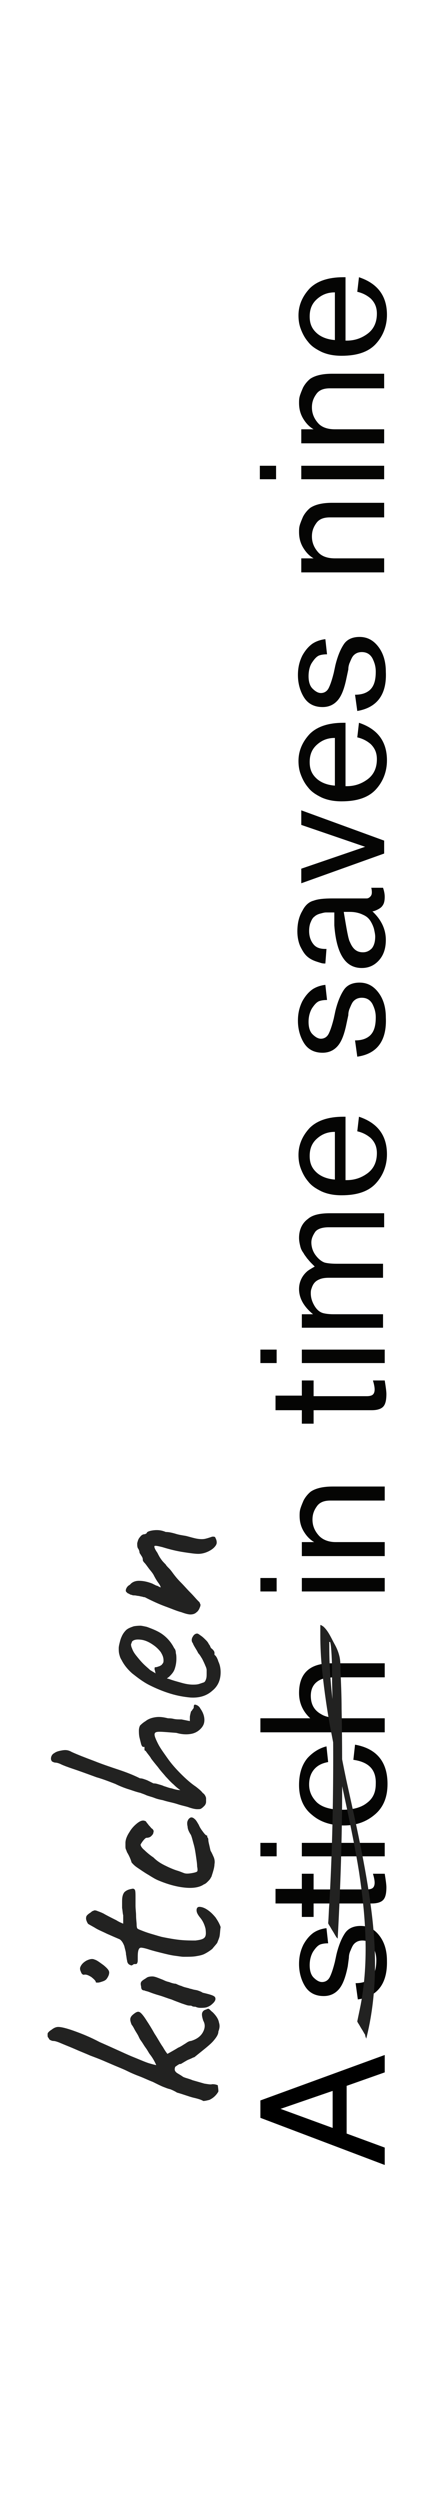 <?xml version="1.0" encoding="UTF-8"?> <svg xmlns="http://www.w3.org/2000/svg" xmlns:xlink="http://www.w3.org/1999/xlink" version="1.1" id="Capa_1" x="0px" y="0px" width="77.5px" height="445.5px" viewBox="0 0 77.5 445.5" style="enable-background:new 0 0 77.5 445.5;" xml:space="preserve"> <style type="text/css"> .st0{fill:#050504;} .st1{fill:#222221;} </style> <g> <g> <path d="M68.7,366.2v3.1l-6.8,2.4l0,8.5l6.8,2.5v3.1l-22.2-8.4v-3.1L68.7,366.2z M59.4,372.6l-9.3,3.2l9.3,3.4V372.6z"></path> <path class="st0" d="M63.9,356.3l-0.4-2.9c1.2,0,2-0.3,2.6-0.8c0.8-0.7,1.1-1.8,1.1-3.3c0-0.9-0.2-1.6-0.6-2.4 c-0.4-0.7-1-1.1-1.9-1.1c-0.4,0-0.8,0.1-1.1,0.3c-0.3,0.2-0.5,0.4-0.7,0.8s-0.3,0.7-0.4,0.9c-0.1,0.3-0.2,0.6-0.2,1.1l-0.2,1.5 c-0.4,2-0.9,3.3-1.6,4.1c-0.7,0.8-1.6,1.2-2.7,1.2c-1.5,0-2.6-0.6-3.3-1.7s-1.1-2.5-1.1-4c0-1.4,0.3-2.5,0.8-3.5 c0.5-0.9,1.1-1.6,1.8-2.1c0.6-0.4,1.4-0.7,2.3-0.8l0.3,2.7c-0.7,0-1.1,0.1-1.4,0.2c-0.5,0.2-0.9,0.7-1.3,1.3 c-0.4,0.7-0.6,1.5-0.6,2.4c0,0.9,0.2,1.7,0.7,2.2s1,0.8,1.5,0.8c0.6,0,1.1-0.3,1.4-0.9c0.3-0.6,0.6-1.5,0.9-2.7l0.3-1.4 c0.4-1.6,0.9-2.8,1.5-3.7c0.6-0.9,1.6-1.3,2.8-1.3c1.4,0,2.5,0.6,3.4,1.8c0.9,1.2,1.3,2.7,1.3,4.4 C69.2,353.5,67.4,355.8,63.9,356.3z"></path> <path class="st0" d="M56,336.7l9.5,0c0.5,0,0.9-0.1,1.1-0.3c0.2-0.2,0.3-0.5,0.3-0.9c0-0.4-0.1-0.9-0.3-1.6h2.1 c0.2,1.2,0.3,2,0.3,2.4c0,1.2-0.2,1.9-0.6,2.3c-0.4,0.4-1.1,0.6-2,0.6l-10.4,0v2.4h-2.1v-2.4h-4.7v-2.6h4.7l0-2.7H56V336.7z"></path> <path class="st0" d="M49.4,328.4v2.4h-2.9l0-2.4H49.4z M68.7,328.4v2.4H53.9v-2.4H68.7z"></path> <path class="st0" d="M63.1,313.6l0.3-2.7c3.9,0.7,5.8,3.1,5.8,7c0,2.3-0.7,4.1-2.2,5.4c-1.5,1.3-3.3,2-5.6,2s-4.2-0.6-5.7-1.9 c-1.5-1.2-2.3-3-2.3-5.3c0-2,0.5-3.6,1.5-4.8c1-1.1,2.2-1.8,3.4-2.1l0.3,2.8c-1.1,0.2-1.9,0.6-2.5,1.3s-0.9,1.6-0.9,2.7 c0,1.3,0.5,2.3,1.4,3.2c1,0.9,2.5,1.3,4.6,1.3c1.8,0,3.3-0.4,4.3-1.2c1.1-0.8,1.6-1.9,1.6-3.4C67.2,315.4,65.9,314,63.1,313.6z"></path> <path class="st0" d="M68.7,296.3v2.6H60c-1.1,0-1.9,0.1-2.5,0.3c-1.3,0.5-2,1.5-2,3s0.6,2.6,1.9,3.3c0.8,0.5,2.1,0.7,3.9,0.7h7.4 v2.5l-22.2,0l0-2.5h8.9c-1.3-1.2-2-2.7-2-4.5c0-3.5,1.9-5.3,5.7-5.3h9.6V296.3z"></path> <path class="st0" d="M49.4,281.2v2.4h-2.9v-2.4H49.4z M68.7,281.2v2.4l-14.8,0l0-2.4L68.7,281.2z"></path> <path class="st0" d="M68.7,264.9v2.5H59c-1.1,0-1.9,0.3-2.4,1c-0.5,0.7-0.8,1.4-0.8,2.4c0,1.1,0.4,2,1.1,2.8 c0.7,0.8,1.8,1.2,3,1.2h8.8v2.5H53.9v-2.5h2.2c-0.7-0.4-1.3-1-1.8-1.8c-0.5-0.8-0.8-1.7-0.8-2.9c0-0.3,0-0.7,0.1-1.1 s0.3-0.9,0.6-1.6c0.3-0.6,0.8-1.2,1.3-1.6c0.9-0.6,2.2-0.9,3.9-0.9H68.7L68.7,264.9z"></path> <path class="st0" d="M56,248.8h9.5c0.5,0,0.9-0.1,1.1-0.3c0.2-0.2,0.3-0.5,0.3-0.9s-0.1-0.9-0.3-1.6h2.1c0.2,1.2,0.3,2,0.3,2.4 c0,1.2-0.2,1.9-0.6,2.3c-0.4,0.4-1.1,0.6-2,0.6H56l0,2.4h-2.1l0-2.4h-4.7v-2.6h4.7V246H56V248.8z"></path> <path class="st0" d="M49.4,240.5v2.4h-2.9v-2.4H49.4z M68.7,240.5v2.4H53.9l0-2.4H68.7z"></path> <path class="st0" d="M68.6,216.2v2.5h-9.9c-1.2,0-2,0.3-2.4,0.8c-0.4,0.6-0.7,1.2-0.7,1.9c0,0.7,0.2,1.5,0.7,2.2s1.1,1.2,1.7,1.4 c0.4,0.1,1.1,0.2,2.1,0.2h8.3l0,2.5h-9.7c-0.7,0-1.3,0.1-1.7,0.3c-0.5,0.2-0.8,0.5-1,0.8s-0.3,0.6-0.4,0.9 c-0.1,0.3-0.1,0.5-0.1,0.8c0,0.7,0.2,1.4,0.6,2.1c0.4,0.7,0.9,1.2,1.6,1.4c0.4,0.1,1,0.2,1.9,0.2h8.8v2.4H53.9v-2.4h2 c-1.7-1.4-2.5-2.9-2.5-4.5c0-1.2,0.5-2.3,1.4-3.1c0.2-0.2,0.7-0.5,1.4-0.9l-0.6-0.6c-0.4-0.4-0.6-0.7-0.8-0.9 c-0.1-0.2-0.4-0.5-0.6-0.9c-0.3-0.4-0.5-0.8-0.6-1.3c-0.1-0.4-0.2-0.9-0.2-1.4c0-1.4,0.5-2.6,1.6-3.4c0.8-0.7,2.1-1,3.9-1H68.6z"></path> <path class="st0" d="M61.7,210.3h0.2c1.4,0,2.6-0.4,3.7-1.2c1.1-0.8,1.7-2,1.7-3.6c0-1.2-0.4-2-1.1-2.7c-0.7-0.6-1.5-1-2.4-1.2 l0.3-2.6c3.3,1.1,5,3.3,5,6.7c0,2-0.7,3.8-2,5.2c-1.3,1.4-3.3,2.1-6.1,2.1c-1.3,0-2.5-0.2-3.6-0.7c-1-0.5-1.8-1-2.4-1.8 c-0.6-0.7-1-1.5-1.3-2.3s-0.4-1.6-0.4-2.4c0-1.8,0.7-3.4,2-4.8c1.3-1.3,3.3-2,6-2h0.4C61.7,199,61.7,210.3,61.7,210.3z M59.8,210.2l0-8.5c-1.3,0-2.3,0.4-3.2,1.2c-0.9,0.8-1.3,1.8-1.3,3.1s0.4,2.2,1.3,3C57.4,209.7,58.5,210.1,59.8,210.2z"></path> <path class="st0" d="M63.8,188.3l-0.4-2.9c1.2,0,2-0.3,2.6-0.8c0.8-0.7,1.1-1.8,1.1-3.3c0-0.9-0.2-1.6-0.6-2.4 c-0.4-0.7-1-1.1-1.9-1.1c-0.4,0-0.8,0.1-1.1,0.3c-0.3,0.2-0.5,0.4-0.7,0.8s-0.3,0.7-0.4,0.9c-0.1,0.3-0.2,0.6-0.2,1.1l-0.3,1.4 c-0.4,2-0.9,3.3-1.6,4.1c-0.7,0.8-1.6,1.2-2.7,1.2c-1.5,0-2.6-0.6-3.3-1.7c-0.7-1.1-1.1-2.5-1.1-4c0-1.4,0.3-2.5,0.8-3.5 c0.5-0.9,1.1-1.6,1.8-2.1c0.6-0.4,1.4-0.7,2.3-0.8l0.3,2.7c-0.7,0-1.1,0.1-1.4,0.2c-0.5,0.2-0.9,0.7-1.3,1.3 c-0.4,0.7-0.6,1.5-0.6,2.4s0.2,1.7,0.7,2.2s1,0.8,1.5,0.8c0.6,0,1.1-0.3,1.4-0.9c0.3-0.6,0.6-1.5,0.9-2.7l0.3-1.4 c0.4-1.6,0.9-2.8,1.5-3.7s1.6-1.3,2.8-1.3c1.4,0,2.5,0.6,3.4,1.8c0.9,1.2,1.3,2.7,1.3,4.4C69.1,185.5,67.3,187.8,63.8,188.3z"></path> <path class="st0" d="M59.7,162.6h-0.5c-0.4,0-0.7,0-1,0s-0.6,0.1-1,0.2s-0.8,0.3-1,0.5c-0.3,0.2-0.5,0.5-0.7,1 c-0.2,0.4-0.3,1-0.3,1.6c0,1,0.3,1.8,0.8,2.4s1.2,0.8,2.1,0.8h0.2l-0.2,2.6c-0.2,0-0.5,0-0.8-0.1s-0.7-0.2-1.2-0.4 c-0.5-0.2-1-0.5-1.4-0.9s-0.7-0.9-1.1-1.7c-0.3-0.7-0.5-1.6-0.5-2.6c0-1.5,0.3-2.7,0.9-3.7c0.5-1,1.2-1.6,2-1.8 c0.8-0.3,1.9-0.4,3.4-0.4h5.2c0.4,0,0.7,0,0.9,0c0.2,0,0.4-0.1,0.6-0.3c0.2-0.2,0.3-0.4,0.3-0.8c0-0.1,0-0.4-0.1-0.8h2.1 c0.2,0.6,0.3,1.1,0.3,1.6c0,0.7-0.1,1.2-0.4,1.6c-0.2,0.3-0.5,0.5-0.9,0.7s-0.7,0.3-0.9,0.3c1.6,1.5,2.4,3.2,2.4,5.1 c0,1.5-0.4,2.7-1.2,3.6c-0.8,0.9-1.8,1.4-3.1,1.4c-1.3,0-2.4-0.5-3.2-1.6c-0.9-1.2-1.5-3.2-1.7-6L59.7,162.6z M61.4,162.6 c0.5,3,0.8,4.8,1.1,5.3c0.5,1.2,1.2,1.8,2.3,1.8c0.6,0,1.1-0.2,1.6-0.7c0.4-0.5,0.6-1.2,0.6-2.1c0-0.4-0.1-0.8-0.2-1.3 c-0.1-0.4-0.3-0.9-0.6-1.4c-0.3-0.5-0.7-0.9-1.4-1.2c-0.6-0.3-1.4-0.5-2.3-0.5h-1.1V162.6z"></path> <path class="st0" d="M53.8,144.4l14.8,5.4v2.3l-14.8,5.3l0-2.6l11.4-3.9L53.8,147L53.8,144.4z"></path> <path class="st0" d="M61.7,140.1h0.2c1.4,0,2.6-0.4,3.7-1.2c1.1-0.8,1.7-2,1.7-3.6c0-1.2-0.4-2-1.1-2.7c-0.7-0.6-1.5-1-2.4-1.2 l0.3-2.6c3.3,1.1,5,3.3,5,6.7c0,2-0.7,3.8-2,5.2c-1.3,1.4-3.3,2.1-6.1,2.1c-1.3,0-2.5-0.2-3.6-0.7c-1-0.5-1.8-1-2.4-1.8 c-0.6-0.7-1-1.5-1.3-2.3s-0.4-1.6-0.4-2.4c0-1.8,0.7-3.4,2-4.8c1.3-1.3,3.3-2,6-2h0.4C61.7,128.8,61.7,140.1,61.7,140.1z M59.8,140v-8.5c-1.3,0-2.3,0.4-3.2,1.2c-0.9,0.8-1.3,1.8-1.3,3.1c0,1.3,0.4,2.2,1.3,3C57.4,139.5,58.5,139.9,59.8,140z"></path> <path class="st0" d="M63.8,126.7l-0.4-2.9c1.2,0,2-0.3,2.6-0.8c0.8-0.7,1.1-1.8,1.1-3.3c0-0.9-0.2-1.6-0.6-2.4 c-0.4-0.7-1-1.1-1.9-1.1c-0.4,0-0.8,0.1-1.1,0.3c-0.3,0.2-0.5,0.4-0.7,0.8s-0.3,0.7-0.4,0.9c-0.1,0.3-0.2,0.6-0.2,1.1l-0.3,1.4 c-0.4,2-0.9,3.3-1.6,4.1c-0.7,0.8-1.6,1.2-2.7,1.2c-1.5,0-2.6-0.6-3.3-1.7s-1.1-2.5-1.1-4c0-1.4,0.3-2.5,0.8-3.5 c0.5-0.9,1.1-1.6,1.8-2.1c0.6-0.4,1.4-0.7,2.3-0.8l0.3,2.7c-0.7,0-1.1,0.1-1.4,0.2c-0.5,0.2-0.9,0.7-1.3,1.3 c-0.4,0.6-0.6,1.5-0.6,2.4s0.2,1.7,0.7,2.2s1,0.8,1.5,0.8c0.6,0,1.1-0.3,1.4-0.9c0.3-0.6,0.6-1.5,0.9-2.7l0.3-1.4 c0.4-1.6,0.9-2.8,1.5-3.7c0.6-0.9,1.6-1.3,2.8-1.3c1.4,0,2.5,0.6,3.4,1.8c0.9,1.2,1.3,2.7,1.3,4.4 C69.1,123.8,67.3,126.1,63.8,126.7z"></path> <path class="st0" d="M68.6,89.7v2.5l-9.7,0c-1.1,0-1.9,0.3-2.4,1s-0.8,1.4-0.8,2.4c0,1.1,0.4,2,1.1,2.8s1.8,1.1,3,1.1h8.8v2.5 l-14.8,0v-2.5H56c-0.7-0.4-1.3-1-1.8-1.8s-0.8-1.7-0.8-2.9c0-0.3,0-0.7,0.1-1.1c0.1-0.4,0.3-0.9,0.6-1.6c0.3-0.6,0.8-1.2,1.3-1.6 c0.9-0.6,2.2-0.9,3.9-0.9l9.3,0V89.7z"></path> <path class="st0" d="M49.3,83v2.4h-2.9V83H49.3z M68.6,83v2.4l-14.8,0l0-2.4L68.6,83z"></path> <path class="st0" d="M68.6,66.7v2.5l-9.7,0c-1.1,0-1.9,0.3-2.4,1s-0.8,1.4-0.8,2.4c0,1.1,0.4,2,1.1,2.8c0.7,0.8,1.8,1.1,3,1.1 l8.8,0V79l-14.8,0v-2.5H56c-0.7-0.4-1.3-1-1.8-1.8s-0.8-1.7-0.8-2.9c0-0.3,0-0.7,0.1-1.1s0.3-0.9,0.6-1.6c0.3-0.6,0.8-1.2,1.3-1.6 c0.9-0.6,2.2-0.9,3.9-0.9l9.3,0V66.7z"></path> <path class="st0" d="M61.7,60.7h0.2c1.4,0,2.6-0.4,3.7-1.2c1.1-0.8,1.7-2,1.7-3.6c0-1.2-0.4-2-1.1-2.7c-0.7-0.6-1.5-1-2.4-1.2 l0.3-2.6c3.3,1.1,5,3.3,5,6.7c0,2-0.7,3.8-2,5.2c-1.3,1.4-3.3,2.1-6.1,2.1c-1.3,0-2.5-0.2-3.6-0.7c-1-0.5-1.8-1-2.4-1.8 c-0.6-0.7-1-1.5-1.3-2.3s-0.4-1.6-0.4-2.4c0-1.8,0.7-3.4,2-4.8c1.3-1.3,3.3-2,6-2h0.4C61.7,49.4,61.7,60.7,61.7,60.7z M59.8,60.6 l0-8.5c-1.3,0-2.3,0.4-3.2,1.2c-0.9,0.8-1.3,1.8-1.3,3.1c0,1.3,0.4,2.2,1.3,3C57.4,60.1,58.5,60.5,59.8,60.6z"></path> </g> <g> <path class="st1" d="M39,372.7c-0.1,0.2-0.3,0.5-0.6,0.8c-0.3,0.3-0.6,0.5-1,0.7c-0.4,0.1-0.8,0.2-1.1,0.2 c-0.3-0.2-0.9-0.4-1.8-0.6c-0.8-0.2-1.8-0.6-2.9-0.9c-0.3-0.2-0.7-0.4-1.2-0.6c-0.5-0.1-0.9-0.3-1.2-0.4c-0.5-0.2-1.1-0.5-1.9-0.9 c-0.8-0.3-1.6-0.7-2.4-1c-0.8-0.3-1.5-0.6-2.1-0.9c-0.8-0.4-1.6-0.7-2.3-1c-0.7-0.3-1.4-0.6-2.1-0.9c-0.7-0.3-1.5-0.6-2.3-0.9 c-0.9-0.4-1.7-0.7-2.6-1.1c-0.9-0.4-1.7-0.7-2.4-1c-0.7-0.3-1.2-0.5-1.6-0.5c-0.2,0-0.4-0.1-0.6-0.2c-0.1-0.1-0.2-0.2-0.2-0.3 c-0.1-0.1-0.2-0.2-0.2-0.4c0-0.1,0-0.2,0-0.4c0-0.1,0.2-0.4,0.7-0.7c0.5-0.4,0.9-0.5,1.2-0.5c0.5,0,1.4,0.2,2.8,0.7s2.9,1.1,4.6,2 c2.3,1,4.2,1.9,5.6,2.5c1.5,0.6,2.6,1.1,3.3,1.3c0.7,0.2,1.1,0.3,1.2,0.3c-0.4-0.9-0.8-1.5-1.2-2c-0.2-0.3-0.4-0.7-0.7-1.1 c-0.3-0.4-0.5-0.8-0.8-1.2s-0.4-0.7-0.5-0.9c-0.2-0.4-0.5-0.8-0.7-1.2s-0.4-0.7-0.5-0.8c-0.2-0.5-0.3-0.9-0.2-1.2 c0.1-0.3,0.3-0.5,0.7-0.8c0.4-0.3,0.7-0.4,1-0.2c0.3,0.2,0.7,0.7,1.2,1.5c0.4,0.6,0.9,1.4,1.4,2.3c0.6,0.9,1,1.7,1.5,2.4 c0.4,0.7,0.7,1.1,0.8,1.2c0.9-0.5,1.6-0.9,1.9-1.1c0.5-0.2,0.9-0.5,1.4-0.8c0.4-0.3,0.7-0.4,0.9-0.4c1-0.3,1.7-0.8,2.1-1.5 c0.4-0.7,0.5-1.4,0.1-2.1c-0.2-0.6-0.3-1.1-0.2-1.4c0.1-0.3,0.3-0.5,0.7-0.6c0.2-0.1,0.4-0.2,0.5-0.1c0.1,0,0.3,0.3,0.7,0.6 c0.6,0.6,1,1.2,1.1,1.8c0.2,0.6,0.1,1.1-0.1,1.6c0,0.5-0.3,1-0.9,1.7c-0.6,0.7-1.8,1.6-3.4,2.9c-0.1,0-0.3,0.1-0.5,0.2 c-0.2,0.1-0.5,0.2-0.7,0.3s-0.7,0.4-1.2,0.7c-0.1,0-0.3,0-0.4,0.1c-0.2,0.1-0.3,0.2-0.6,0.4c-0.2,0.5-0.1,0.8,0.3,1.1 c0.3,0.2,0.7,0.4,1.1,0.7c0.4,0.2,1,0.3,1.7,0.6c0.7,0.2,1.4,0.4,2.1,0.6c0.7,0.1,1.1,0.2,1.4,0.1c0.5,0,0.8,0.1,1,0.2 C38.9,371.8,39,372.2,39,372.7z"></path> <path class="st1" d="M37.8,357.2c-0.2,0.2-0.6,0.4-0.9,0.5c-0.4,0.1-0.7,0.1-1.1,0.1c-0.4,0-0.7-0.1-0.9-0.2c-0.2,0-0.4,0-0.6-0.1 c-0.1-0.1-0.3-0.1-0.4-0.1c-0.1,0-0.3,0-0.6-0.1c-0.3-0.1-0.6-0.2-0.9-0.3c-0.5-0.2-1.1-0.4-1.8-0.7c-0.7-0.2-1.4-0.5-2.1-0.7 c-0.7-0.2-1.3-0.4-1.8-0.6c-0.5-0.2-0.8-0.2-0.9-0.3c-0.4,0-0.6-0.2-0.6-0.7c-0.1-0.4-0.1-0.6,0-0.8c0.1-0.2,0.4-0.4,0.9-0.7 c0.2-0.2,0.6-0.3,1.1-0.3c0.5,0,1.1,0.3,1.9,0.6c0.2,0.1,0.6,0.3,1.1,0.4c0.5,0.2,0.9,0.3,1.2,0.3c0.2,0.1,0.6,0.3,1,0.4 c0.4,0.2,0.9,0.3,1.3,0.4c0.2,0.1,0.4,0.1,0.7,0.2c0.3,0.1,0.6,0.1,0.9,0.2s0.6,0.2,0.9,0.4c1.3,0.3,2,0.5,2.2,0.8 C38.6,356.3,38.4,356.7,37.8,357.2z M19,352.7c-0.2,0.2-0.4,0.3-0.7,0.4c-0.3,0.1-0.6,0.2-0.8,0.2c-0.3,0-0.4,0-0.4-0.1 c0-0.2-0.3-0.5-0.8-0.9c-0.5-0.3-0.9-0.5-1.3-0.4c-0.1,0-0.2,0-0.3-0.1s-0.2-0.2-0.2-0.3c-0.2-0.4-0.3-0.7-0.1-1.1 c0.2-0.4,0.5-0.7,1-1c0.6-0.3,1.1-0.4,1.5-0.2c0.4,0.1,0.9,0.5,1.6,1c0.6,0.5,1,0.9,1,1.3C19.5,351.9,19.3,352.3,19,352.7z"></path> <path class="st1" d="M39.2,345.1c-0.1,0.4-0.3,0.8-0.4,1.1c-0.2,0.3-0.5,0.6-0.9,1.1c-0.5,0.4-1,0.7-1.4,0.9 c-0.4,0.2-0.9,0.3-1.5,0.4c-0.6,0.1-1.3,0.1-2.2,0.1c-0.4,0-0.9-0.1-1.7-0.2c-0.7-0.1-1.5-0.3-2.3-0.5c-0.8-0.2-1.6-0.4-2.2-0.6 c-0.6-0.2-1.1-0.3-1.2-0.3c-0.4-0.1-0.6,0.1-0.7,0.5s-0.1,0.8-0.1,1.3s0,0.8-0.1,0.9c0,0.1-0.1,0.2-0.3,0.2c-0.1,0-0.2,0-0.3,0 c0,0-0.1,0.1-0.3,0.2c-0.1,0.1-0.3,0-0.5-0.1s-0.4-0.4-0.4-0.7c-0.1-0.3-0.1-0.7-0.2-1.1c0-0.5-0.2-1-0.3-1.5 c-0.2-0.5-0.4-0.9-0.8-1.2c-0.7-0.3-1.4-0.6-2.3-1c-0.8-0.4-1.6-0.7-2.2-1.1c-0.7-0.4-1.1-0.6-1.2-0.7c-0.3-0.5-0.4-0.9-0.3-1.2 c0-0.2,0.3-0.5,0.8-0.8c0.2-0.2,0.4-0.3,0.5-0.3c0.1-0.1,0.3-0.1,0.6,0c0.2,0.1,0.6,0.2,1.2,0.5c0.5,0.3,1.3,0.7,2.3,1.2 c0.3,0.2,0.7,0.4,1.2,0.6c0-0.1,0-0.3,0-0.6c0-0.2,0-0.6,0-0.9c-0.1-0.3-0.1-0.8-0.2-1.3c0-0.5,0-0.9,0-1.2c0-0.7,0.1-1.2,0.4-1.6 c0.3-0.3,0.7-0.5,1.3-0.6c0.3-0.1,0.5,0,0.6,0.2c0.1,0.2,0.1,0.7,0.1,1.5c0,0.3,0,0.7,0,1.3s0.1,1.2,0.1,1.8s0.1,1.2,0.1,1.6 c0,0.4,0.1,0.7,0.2,0.7c0.1,0.1,0.4,0.2,0.9,0.4c0.5,0.2,1.1,0.4,1.8,0.6c0.7,0.2,1.3,0.4,1.8,0.5c1,0.2,2.1,0.4,3.1,0.5 c1,0.1,2,0.1,2.7,0.1c0.8-0.1,1.3-0.2,1.6-0.5c0.3-0.3,0.3-0.8,0.2-1.6c-0.2-0.8-0.5-1.4-0.9-1.9c-0.5-0.6-0.7-1-0.7-1.4 c0-0.4,0.2-0.6,0.5-0.6s0.8,0.1,1.4,0.5c0.6,0.4,1,0.8,1.5,1.4c0.4,0.6,0.7,1.1,0.9,1.7C39.3,344,39.3,344.6,39.2,345.1z"></path> <path class="st1" d="M38.1,330.8c0.2,0.4,0.3,0.9,0.2,1.4c0,0.5-0.2,1.2-0.5,2.1c0,0.1-0.1,0.2-0.2,0.4c-0.1,0.2-0.3,0.4-0.5,0.6 c-0.2,0.2-0.4,0.4-0.7,0.5c-0.7,0.5-1.8,0.7-3.1,0.6c-1.4-0.1-3.1-0.5-5-1.3c-0.5-0.2-1-0.5-1.8-1c-0.7-0.4-1.4-0.9-2-1.3 c-0.6-0.4-0.9-0.8-1-0.9c-0.2-0.7-0.5-1.3-0.8-1.8c-0.1-0.2-0.1-0.3-0.2-0.5c-0.1-0.2-0.1-0.4-0.1-0.6c0-0.2,0-0.4,0-0.6 c0-0.6,0.3-1.3,0.7-1.9c0.4-0.7,0.9-1.2,1.4-1.6c0.5-0.4,1-0.6,1.4-0.4c0.1,0,0.2,0.1,0.3,0.3c0.2,0.2,0.3,0.4,0.5,0.6 c0.2,0.2,0.3,0.4,0.5,0.5c0.2,0.2,0.3,0.4,0.2,0.6c0,0.3-0.2,0.5-0.4,0.7c-0.2,0.2-0.5,0.3-0.9,0.3c-0.2,0.1-0.6,0.5-1,1.2 c0,0.2,0.2,0.6,0.7,1c0.4,0.4,1,0.9,1.6,1.3c0.6,0.6,1.2,1,2,1.4s1.5,0.7,2.1,0.9c0.7,0.2,1.1,0.4,1.4,0.5c0.3,0.1,0.7,0.1,1.3,0 c0.6-0.1,0.9-0.2,1-0.3c0.1-0.1,0.1-0.4,0-0.9c0-0.5-0.1-1.1-0.2-1.8c-0.1-0.7-0.2-1.4-0.4-2.1c-0.2-0.7-0.3-1.2-0.5-1.7 c-0.4-0.6-0.6-1.1-0.6-1.5c-0.1-0.4-0.1-0.8,0-1c0.1-0.3,0.3-0.5,0.5-0.6c0.2-0.1,0.5,0,0.7,0.2c0.3,0.2,0.5,0.6,0.8,1.1 c0.2,0.5,0.5,0.9,0.8,1.3s0.5,0.6,0.7,0.6c0,0.1,0,0.3,0.1,0.4c0.1,0.1,0.1,0.3,0.1,0.3c0,0.1,0,0.3,0.1,0.7s0.2,0.9,0.3,1.3 C37.9,330.3,38,330.6,38.1,330.8z"></path> <path class="st1" d="M36.8,320.4c0,0.2,0,0.4,0,0.7c0,0.2-0.1,0.5-0.3,0.7c-0.2,0.2-0.4,0.4-0.6,0.5c-0.1,0.1-0.4,0.1-0.7,0.1 c-0.3,0-0.8-0.1-1.4-0.3c-0.5-0.2-1.2-0.3-2.1-0.6s-1.7-0.4-2.6-0.7c-0.5-0.1-1-0.2-1.5-0.4c-0.5-0.2-1-0.3-1.5-0.5 c-0.4-0.2-0.8-0.3-1-0.4c-0.9-0.2-1.6-0.5-2.3-0.7c-0.6-0.2-1.4-0.5-2.2-0.9c-0.8-0.3-2-0.8-3.4-1.2c-1.9-0.7-3.3-1.2-4.2-1.5 c-0.9-0.3-1.7-0.6-2.1-0.8c-0.4-0.2-0.8-0.3-1-0.3s-0.4-0.1-0.6-0.2c-0.1-0.1-0.2-0.3-0.2-0.5c0-0.4,0.2-0.8,0.6-1 c0.4-0.3,0.9-0.4,1.5-0.5c0.6-0.1,1.1,0,1.6,0.3c1.1,0.5,2.4,1,4,1.6c1.5,0.6,3,1.1,4.5,1.6c1.5,0.5,2.7,1,3.7,1.5 c0.1,0,0.3,0,0.6,0.1c0.3,0.1,0.6,0.2,0.8,0.3s0.6,0.3,1,0.5c0.1,0,0.4,0,0.7,0.1c0.3,0.1,0.8,0.2,1.2,0.4 c0.4,0.1,0.8,0.3,1.4,0.4c0.6,0.2,1.1,0.3,1.5,0.3c-0.3-0.2-0.7-0.5-1.2-1c-0.6-0.5-1-1-1.4-1.4c-0.4-0.5-0.9-1-1.4-1.7 c-0.5-0.6-0.9-1.1-1.2-1.5c-0.2-0.4-0.6-0.8-1-1.4c-0.1,0-0.2-0.1-0.2-0.2s0-0.2,0-0.3s0-0.2,0-0.2s-0.1,0-0.2,0 c-0.2,0-0.3-0.2-0.4-0.5c-0.1-0.4-0.2-0.8-0.3-1.2c-0.1-0.5-0.1-0.9-0.1-1.2c0-0.4,0.1-0.7,0.2-0.9c0.2-0.2,0.5-0.5,1-0.8 c0.5-0.4,1.1-0.6,1.8-0.7c0.7-0.1,1.4,0,2.2,0.2c0.2,0,0.6,0,1,0.1s0.9,0.1,1.4,0.1l1.5,0.3V306c0-0.2,0.1-0.6,0.2-1 c0.1-0.1,0.2-0.2,0.3-0.4c0.1-0.1,0.2-0.2,0.2-0.4c0-0.4,0.1-0.5,0.4-0.4s0.6,0.3,0.8,0.7c0.5,0.7,0.7,1.4,0.7,2s-0.2,1.1-0.7,1.6 s-1.1,0.8-1.8,0.9c-0.6,0.1-1.5,0.1-2.5-0.2c-1.4-0.1-2.4-0.2-3-0.2s-0.9,0.1-0.9,0.5c0,0.3,0.2,0.8,0.6,1.6 c0.4,0.8,1,1.6,1.7,2.6s1.5,1.9,2.4,2.8c0.9,0.9,1.8,1.7,2.7,2.3c0.5,0.4,0.9,0.7,1.2,1.1C36.5,319.7,36.7,320,36.8,320.4z"></path> <path class="st1" d="M39.4,298c0,1.4-0.5,2.5-1.5,3.3c-1,0.9-2.3,1.3-3.9,1.2c-1.1-0.1-2.3-0.3-3.6-0.7c-1.3-0.4-2.5-0.9-3.7-1.5 s-2.2-1.4-3.1-2.1c-0.9-0.8-1.5-1.6-1.9-2.4c-0.2-0.3-0.3-0.6-0.4-1s-0.1-0.7-0.1-1.1c0-0.3,0.1-0.7,0.2-1.1 c0.1-0.4,0.2-0.7,0.3-0.9c0.2-0.5,0.5-0.9,0.8-1.2c0.3-0.3,0.8-0.5,1.4-0.7c0.6-0.1,1-0.1,1.2-0.1s0.6,0.1,1.1,0.2 c1.1,0.4,2.1,0.8,2.9,1.4c0.8,0.6,1.5,1.4,2,2.4c0.2,0.2,0.3,0.5,0.3,0.9c0.1,0.3,0.1,0.7,0.1,1c0,0.6-0.1,1.2-0.3,1.8 s-0.6,1-1,1.4l-0.4,0.3l0.4,0.1c0.8,0.3,1.6,0.5,2.3,0.7c0.7,0.2,1.4,0.3,1.9,0.3c0.4,0,0.7,0,1.1-0.1c0.3-0.1,0.6-0.2,0.9-0.3 c0.2-0.1,0.3-0.3,0.4-0.6c0.1-0.3,0.1-0.6,0.1-0.9c0-0.2,0-0.4,0-0.7c0-0.2-0.1-0.5-0.2-0.7c-0.2-0.5-0.4-0.9-0.6-1.3 c-0.2-0.3-0.4-0.7-0.7-1l-0.1-0.2l0,0c-0.2-0.4-0.5-0.8-0.8-1.4c0-0.1-0.1-0.2-0.2-0.4c-0.1-0.2-0.1-0.6,0.1-0.9 c0.2-0.4,0.5-0.6,0.8-0.6c0.2,0,0.4,0.2,0.7,0.4c0.3,0.2,0.6,0.5,0.9,0.8c0.3,0.3,0.4,0.5,0.5,0.7c0,0,0.1,0.1,0.2,0.3 c0.1,0.2,0.1,0.3,0.2,0.4l0,0c0.4,0.3,0.6,0.6,0.6,0.8v0.4c0.2,0.1,0.5,0.5,0.7,1.2C39.3,296.7,39.4,297.4,39.4,298z M29.2,295.9 c0-0.6-0.2-1-0.5-1.5c-0.3-0.4-0.7-0.8-1.1-1.1c-0.8-0.6-1.6-1-2.4-1.1c-0.8-0.1-1.3,0-1.6,0.3c-0.1,0.2-0.1,0.3-0.2,0.5 c0,0.1,0,0.4,0.2,0.8c0.1,0.3,0.3,0.7,0.7,1.2c0.4,0.5,0.8,1,1.3,1.5s0.9,0.8,1.2,1.1l1,0.6c-0.1-0.2-0.1-0.5-0.2-0.7 c0-0.2,0-0.4,0.1-0.4c0.3,0,0.5-0.1,0.8-0.2c0.2-0.1,0.4-0.2,0.5-0.4C29.2,296.3,29.2,296.1,29.2,295.9z"></path> <path class="st1" d="M38.7,274.9c0,0.3-0.2,0.6-0.5,0.9c-0.3,0.3-0.8,0.6-1.3,0.8c-0.5,0.2-1,0.3-1.5,0.3s-1.3-0.1-2.6-0.3 c-1.3-0.2-2.5-0.5-3.8-0.9c-0.8-0.2-1.3-0.3-1.4-0.2s0,0.5,0.5,1.2c0.2,0.4,0.4,0.8,0.7,1.2c0.2,0.3,0.5,0.6,0.8,0.9 c0.1,0.2,0.3,0.4,0.6,0.7c0.3,0.3,0.5,0.6,0.8,1s0.7,0.9,1.3,1.5c0.6,0.6,1.1,1.2,1.7,1.8c0.6,0.6,1,1.1,1.3,1.4 c0.1,0.1,0.2,0.2,0.3,0.3s0.1,0.3,0.2,0.4c0,0.2,0,0.3-0.1,0.5c-0.1,0.3-0.3,0.7-0.6,0.9c-0.3,0.3-0.7,0.4-1.1,0.4 c-0.3,0-0.8-0.1-1.6-0.4c-0.8-0.2-1.7-0.6-2.8-1c-1.1-0.4-2.2-0.9-3.4-1.5c-0.2-0.1-0.3-0.2-0.6-0.2c-0.2-0.1-0.5-0.1-0.8-0.2 c-0.3,0-0.5-0.1-0.8-0.1c-0.2,0-0.3,0-0.5-0.1c-0.2,0-0.3-0.1-0.5-0.2c-0.2-0.1-0.3-0.1-0.3-0.2c-0.2-0.1-0.3-0.3-0.2-0.6 c0.1-0.3,0.3-0.6,0.7-0.8c0.4-0.5,1-0.7,1.6-0.7c0.6,0,1.4,0.1,2.4,0.5c0.2,0.1,0.4,0.2,0.6,0.3s0.4,0.1,0.5,0.2 c0.1,0.1,0.3,0.1,0.4,0.2c0-0.1-0.1-0.4-0.4-0.8s-0.6-0.9-0.9-1.5c-0.3-0.5-0.7-0.9-0.9-1.2c-0.3-0.4-0.5-0.7-0.7-0.9 c-0.2-0.2-0.3-0.4-0.3-0.5s0-0.3-0.1-0.5c-0.1-0.2-0.2-0.3-0.3-0.5c-0.1-0.1-0.2-0.3-0.2-0.4c0-0.2-0.1-0.4-0.2-0.6 c-0.2-0.2-0.2-0.6-0.2-1c0.1-0.4,0.2-0.8,0.5-1.1c0.2-0.3,0.5-0.5,0.8-0.5c0.1,0,0.3-0.1,0.4-0.2c0-0.2,0.4-0.4,1.2-0.5 s1.5,0,2.2,0.3c0.5,0,1,0.1,1.7,0.3c0.6,0.2,1.3,0.3,1.9,0.4c0.8,0.2,1.4,0.4,2,0.5c0.6,0.1,1.1,0.1,1.5,0c0.4-0.1,0.7-0.2,1-0.3 c0.2-0.1,0.5-0.1,0.7,0C38.6,274.3,38.7,274.5,38.7,274.9z"></path> </g> <g> <g> <path class="st1" d="M65.4,363.3c1.9-7.5,1.9-15.3,0.9-23c-1-7.8-2.8-15.6-4.5-23.3c-1.6-7.7-3-15.5-3-23.5c0-0.2,0-0.5,0-0.7 c0-0.2-0.1-0.2,0.1-0.2l0.2,0.1c0.2,0.1,0.3,0.2,0.4,0.4c0.1,0.1,0.1,0.1,0.2,0.2l0.1,0.1c-0.4-0.7-0.8-1.4-1.2-2.2 c0.2,0.7,0.4,1.4,0.5,2.2c0.2,2.1,0.2,4.2,0.2,6.3c0.1,4.4,0.2,8.9,0.2,13.3c0,8.8-0.2,17.6-0.7,26.4c-0.1,1.1-0.1,2.2-0.2,3.3 c0,0.1,0.2,0.4,0.2,0.4c0.2,0.3,0.4,0.7,0.6,1c0.2,0.3,0.4,0.7,0.6,1c0,0.1,0.3,0.3,0.3,0.4c0.5-9.1,0.8-18.2,0.8-27.3 c0-4.6,0-9.1-0.1-13.7c0-2.3-0.1-4.6-0.2-6.8c0-0.9,0-1.8-0.2-2.6c-0.2-0.8-0.5-1.5-0.9-2.2c-0.5-0.9-1-2.1-1.8-2.9 c-0.1-0.1-0.2-0.2-0.4-0.3c-0.3-0.2-0.3-0.2-0.3,0.2c0,0.5,0,1,0,1.5c0,2,0.1,4,0.3,6c0.4,4,1,8.1,1.8,12.1 c1.5,8,3.5,15.9,4.8,24c1.2,7.9,1.8,15.9,0.3,23.8c-0.2,1-0.4,1.9-0.6,2.9c0,0.1,0.2,0.4,0.2,0.4c0.2,0.3,0.4,0.7,0.6,1 c0.2,0.3,0.4,0.7,0.6,1C65.2,362.9,65.4,363.2,65.4,363.3L65.4,363.3z"></path> </g> </g> </g> </svg> 
